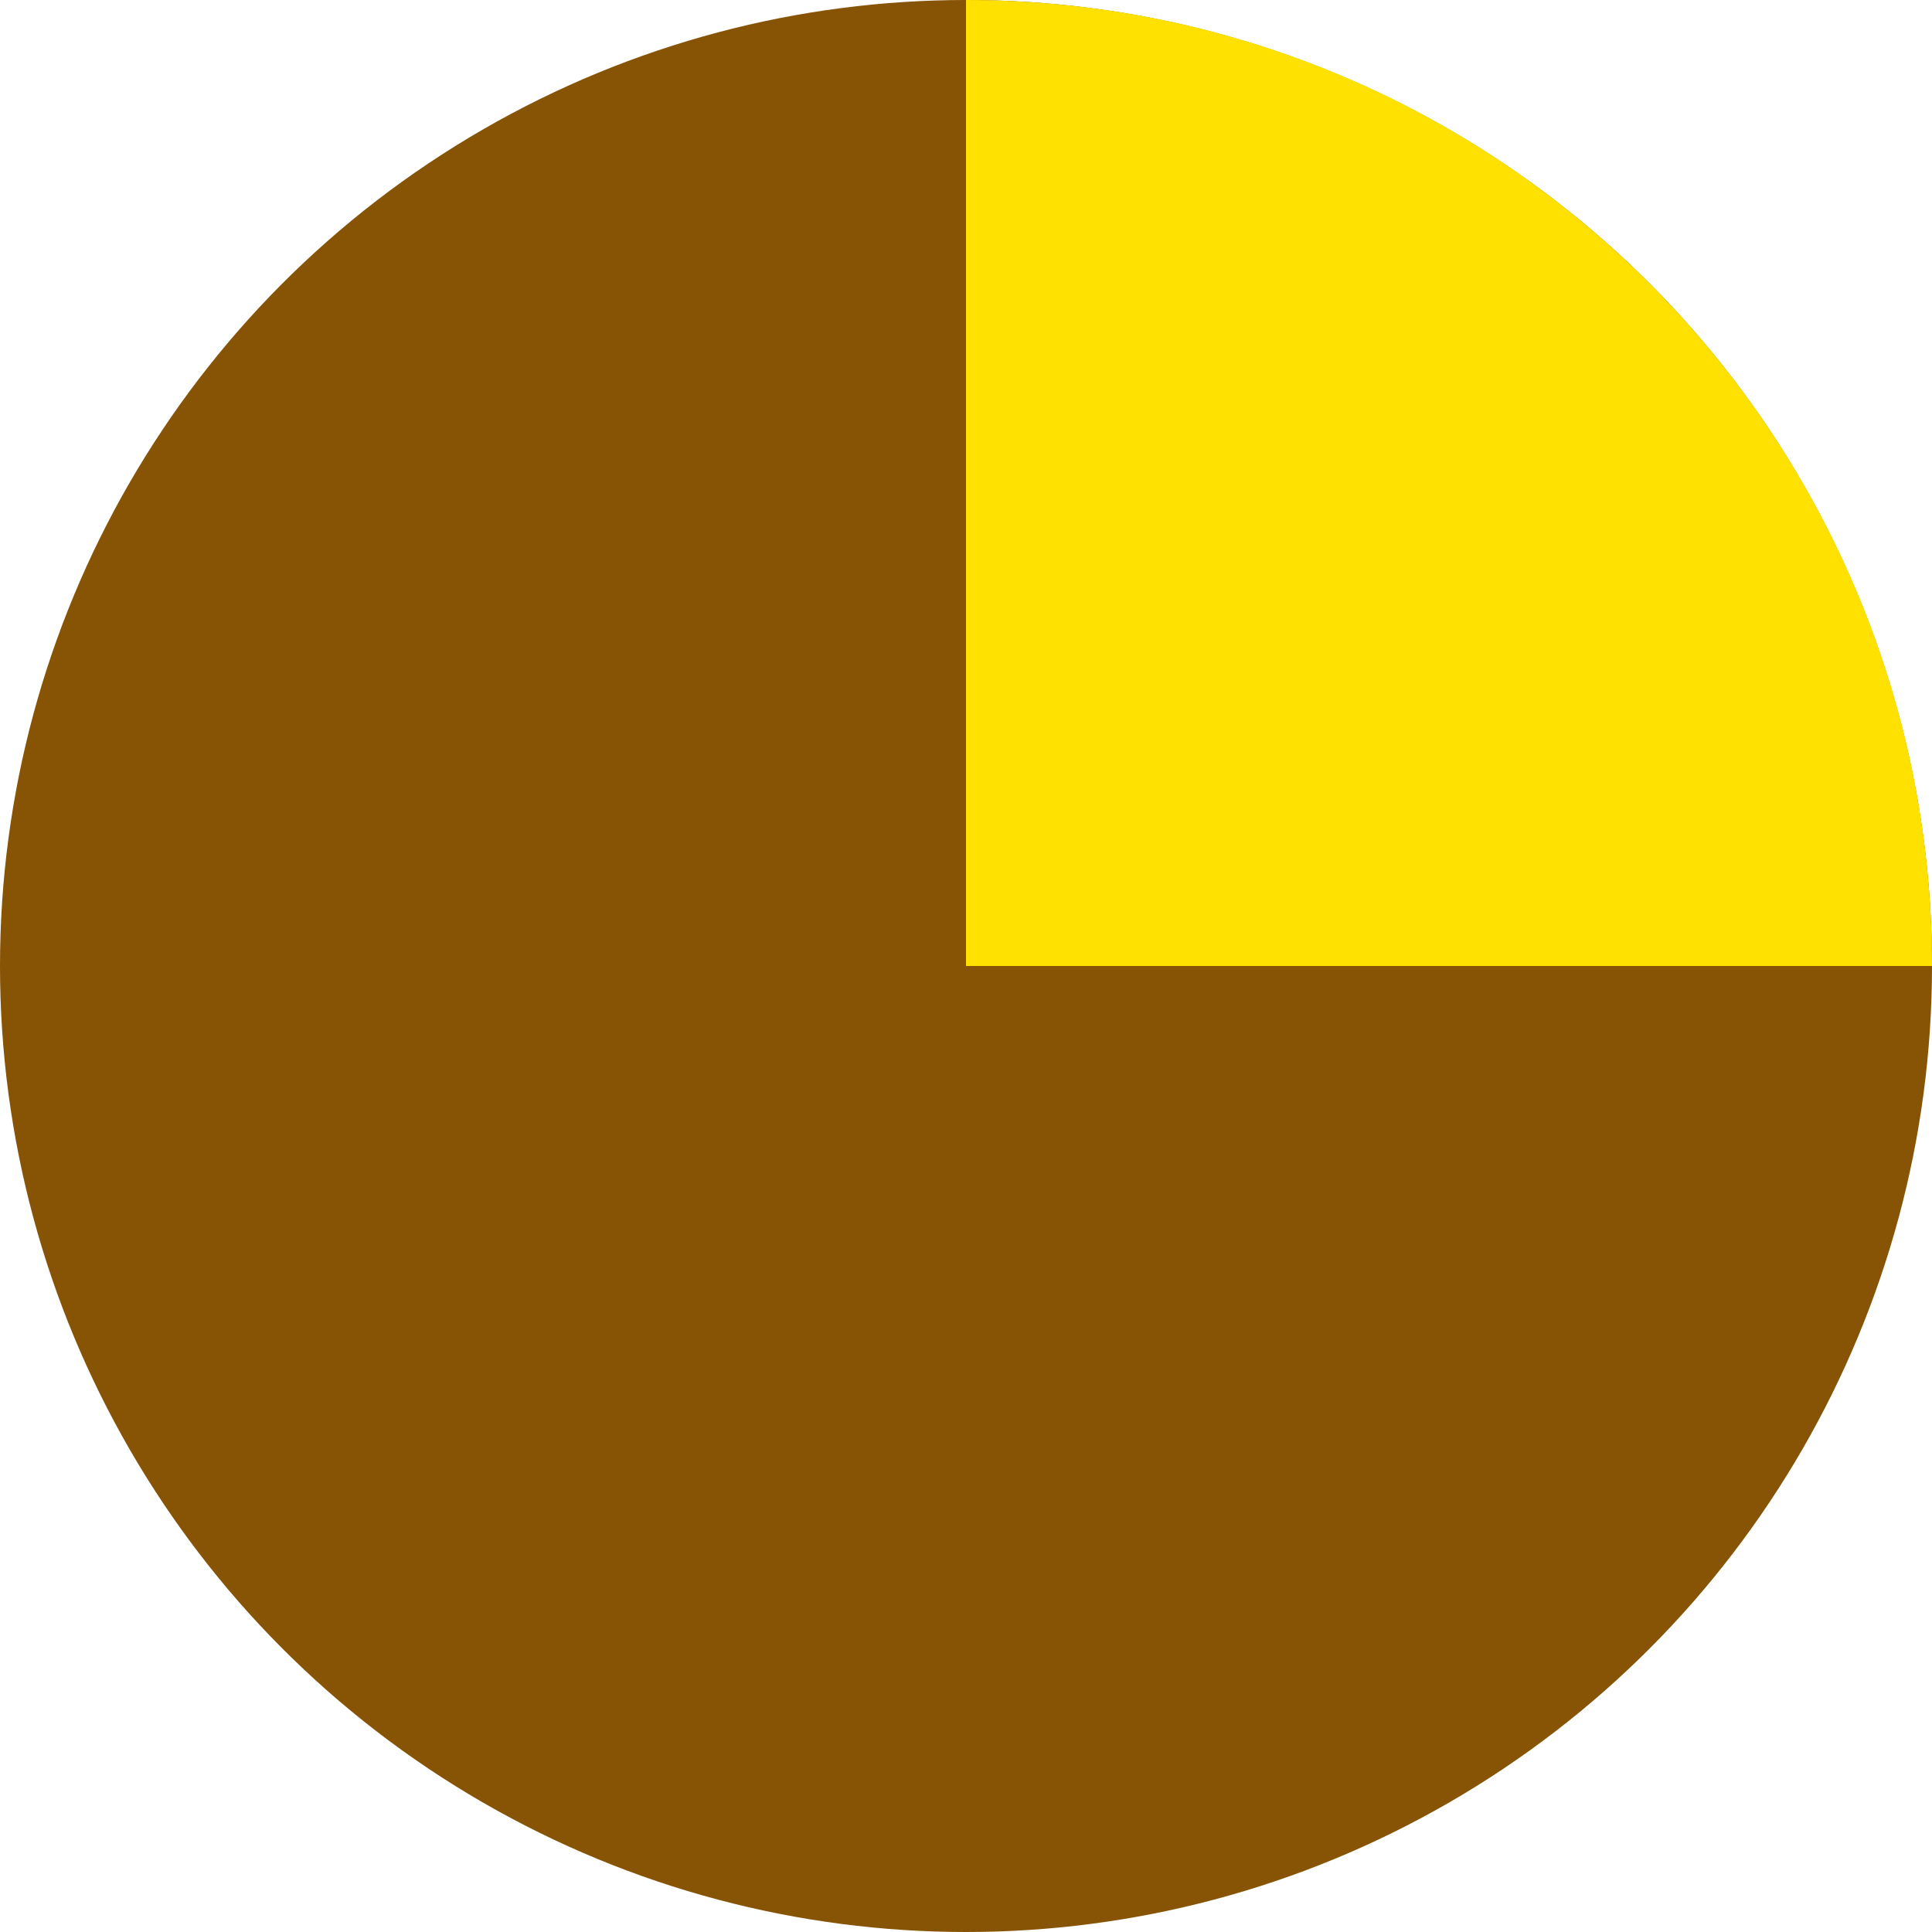 <svg xmlns="http://www.w3.org/2000/svg" width="32" height="32" viewBox="0 0 32 32" fill-rule="evenodd" xmlns:v="https://vecta.io/nano"><circle fill="#875304" cx="16" cy="16" r="16"/><path d="M16 0v16h16c0-8.837-7.163-16-16-16h0z" fill="#ffe100"/></svg>